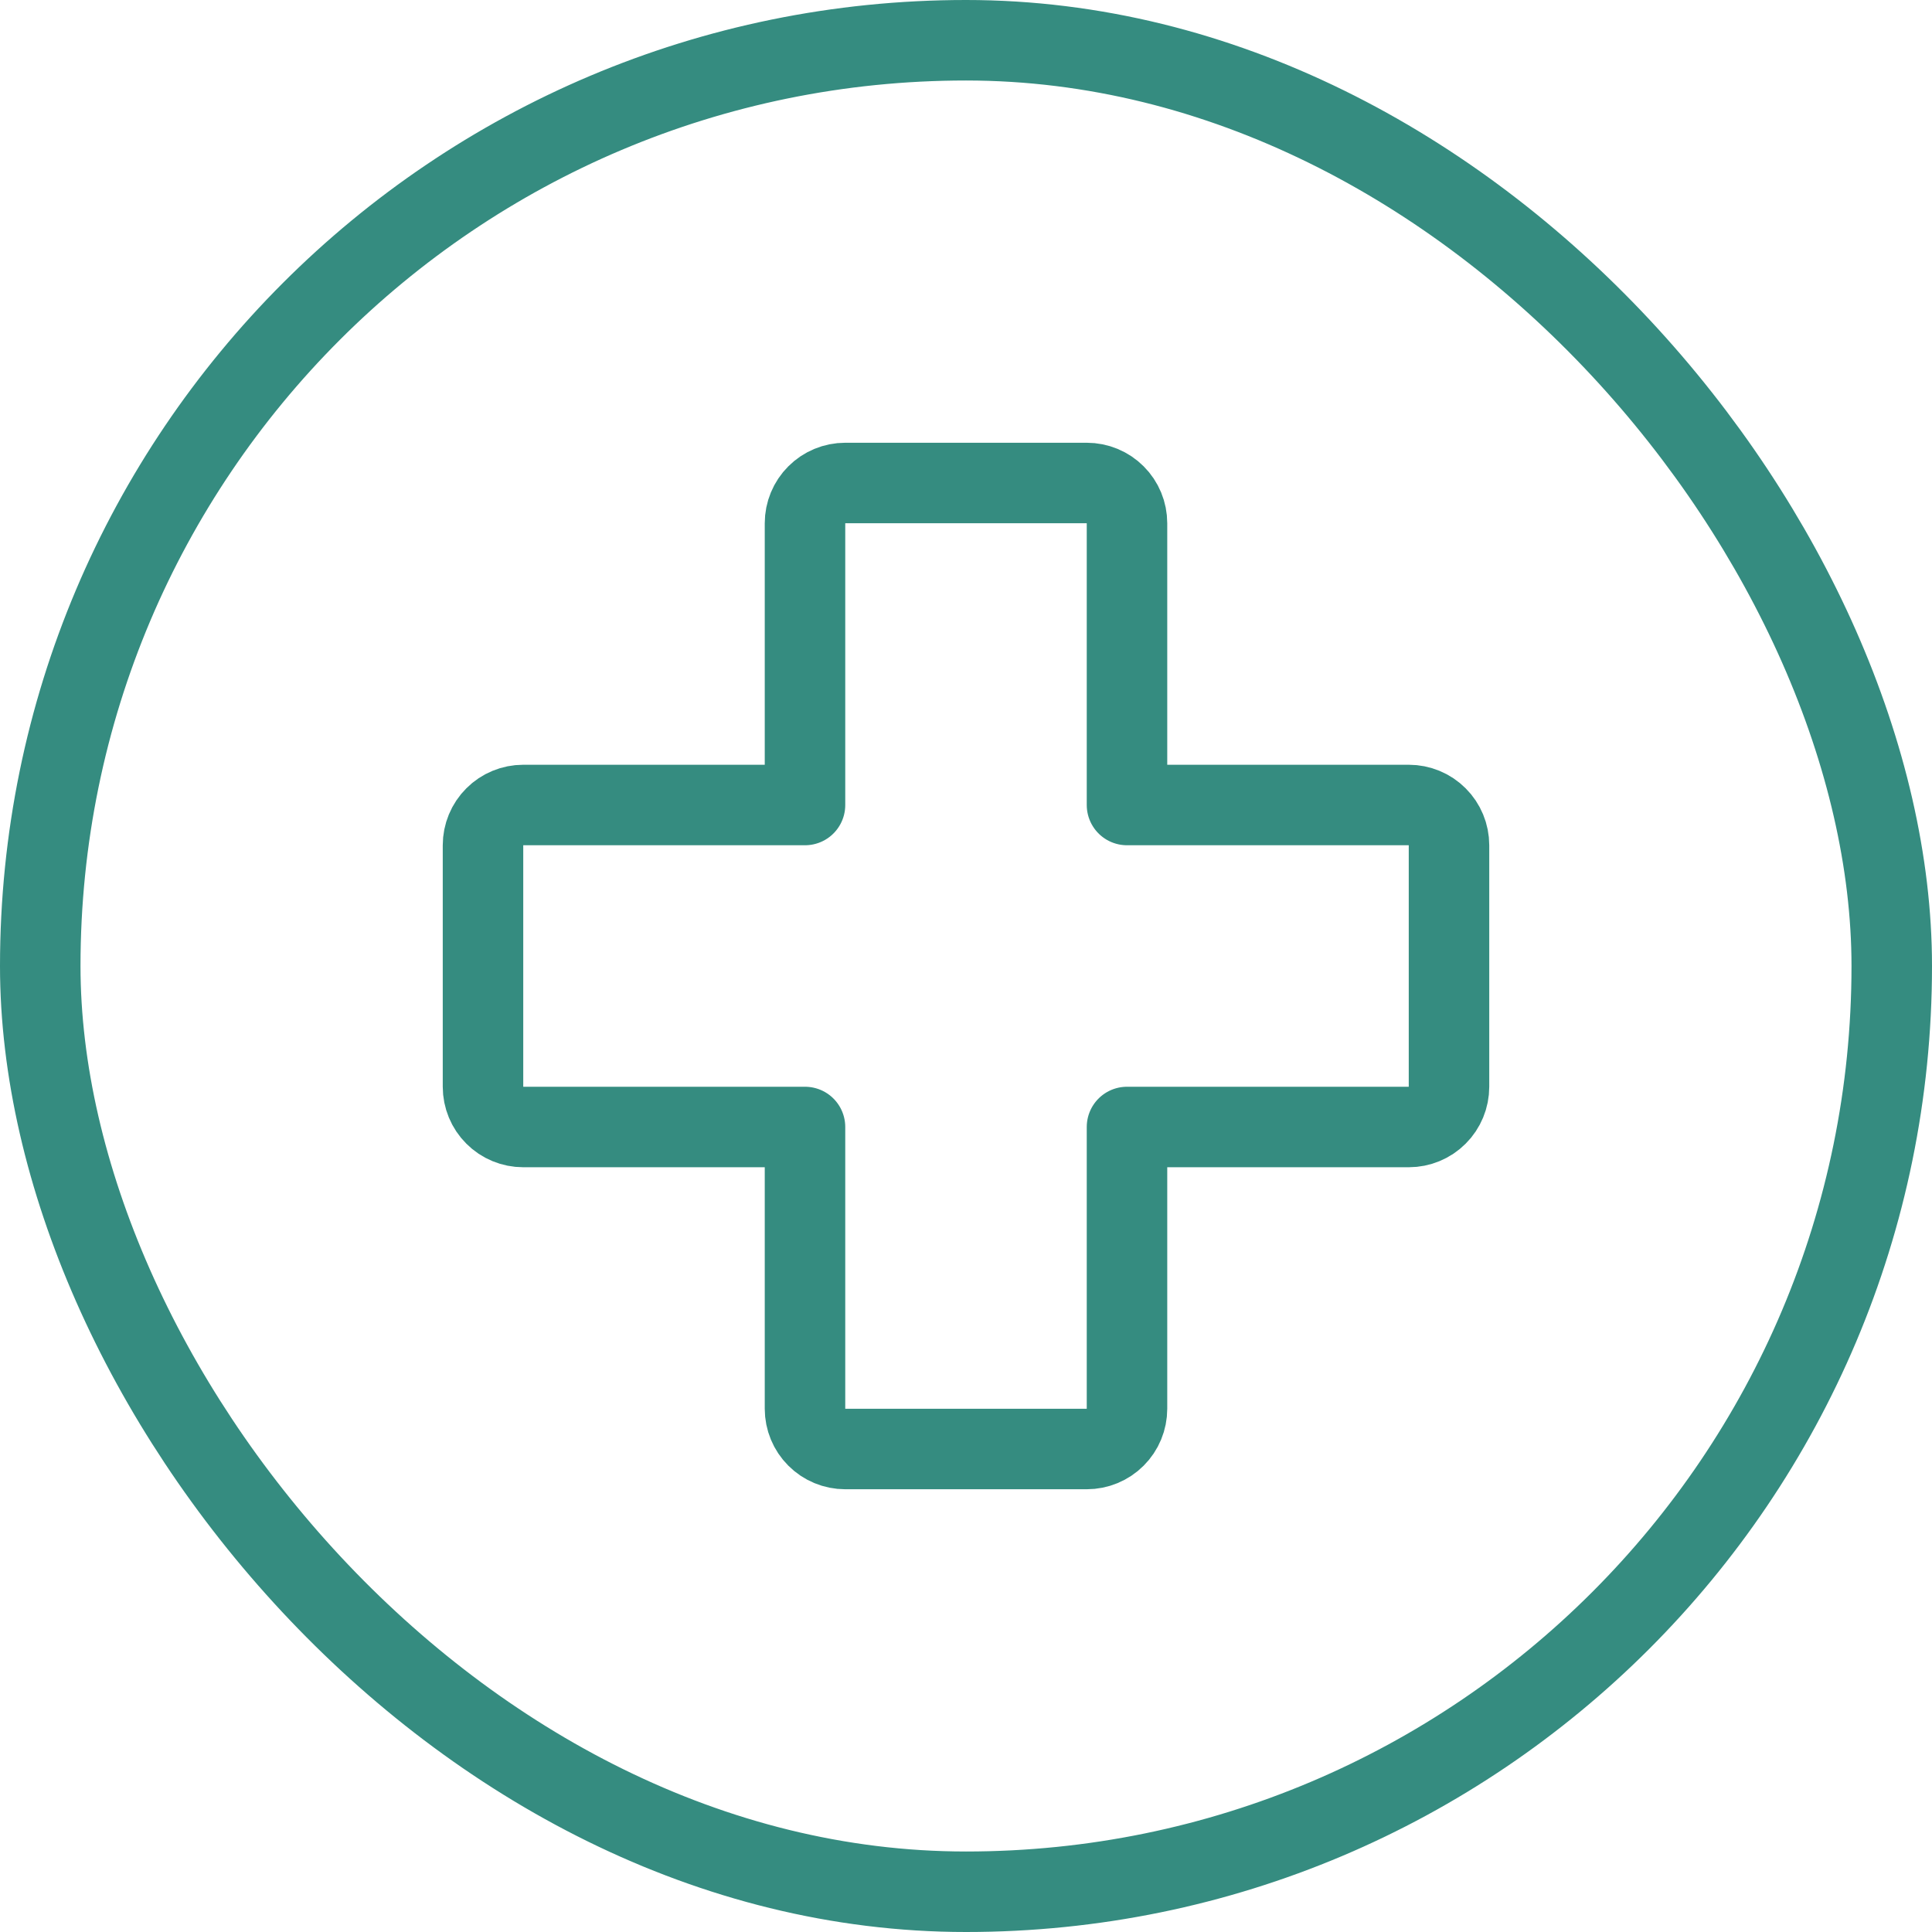 <svg width="48" height="48" viewBox="0 0 48 48" fill="none" xmlns="http://www.w3.org/2000/svg">
<path d="M20 28H13C12.735 28 12.48 27.895 12.293 27.707C12.105 27.52 12 27.265 12 27V21C12 20.735 12.105 20.48 12.293 20.293C12.48 20.105 12.735 20 13 20H20V13C20 12.735 20.105 12.48 20.293 12.293C20.48 12.105 20.735 12 21 12H27C27.265 12 27.52 12.105 27.707 12.293C27.895 12.48 28 12.735 28 13V20H35C35.265 20 35.52 20.105 35.707 20.293C35.895 20.48 36 20.735 36 21V27C36 27.265 35.895 27.52 35.707 27.707C35.52 27.895 35.265 28 35 28H28V35C28 35.265 27.895 35.52 27.707 35.707C27.52 35.895 27.265 36 27 36H21C20.735 36 20.48 35.895 20.293 35.707C20.105 35.52 20 35.265 20 35V28Z" stroke="#358C80" stroke-width="2" stroke-linecap="round" stroke-linejoin="round"/>
<rect x="1" y="1" width="46" height="46" rx="23" stroke="#358C80" stroke-width="2"/>
</svg>